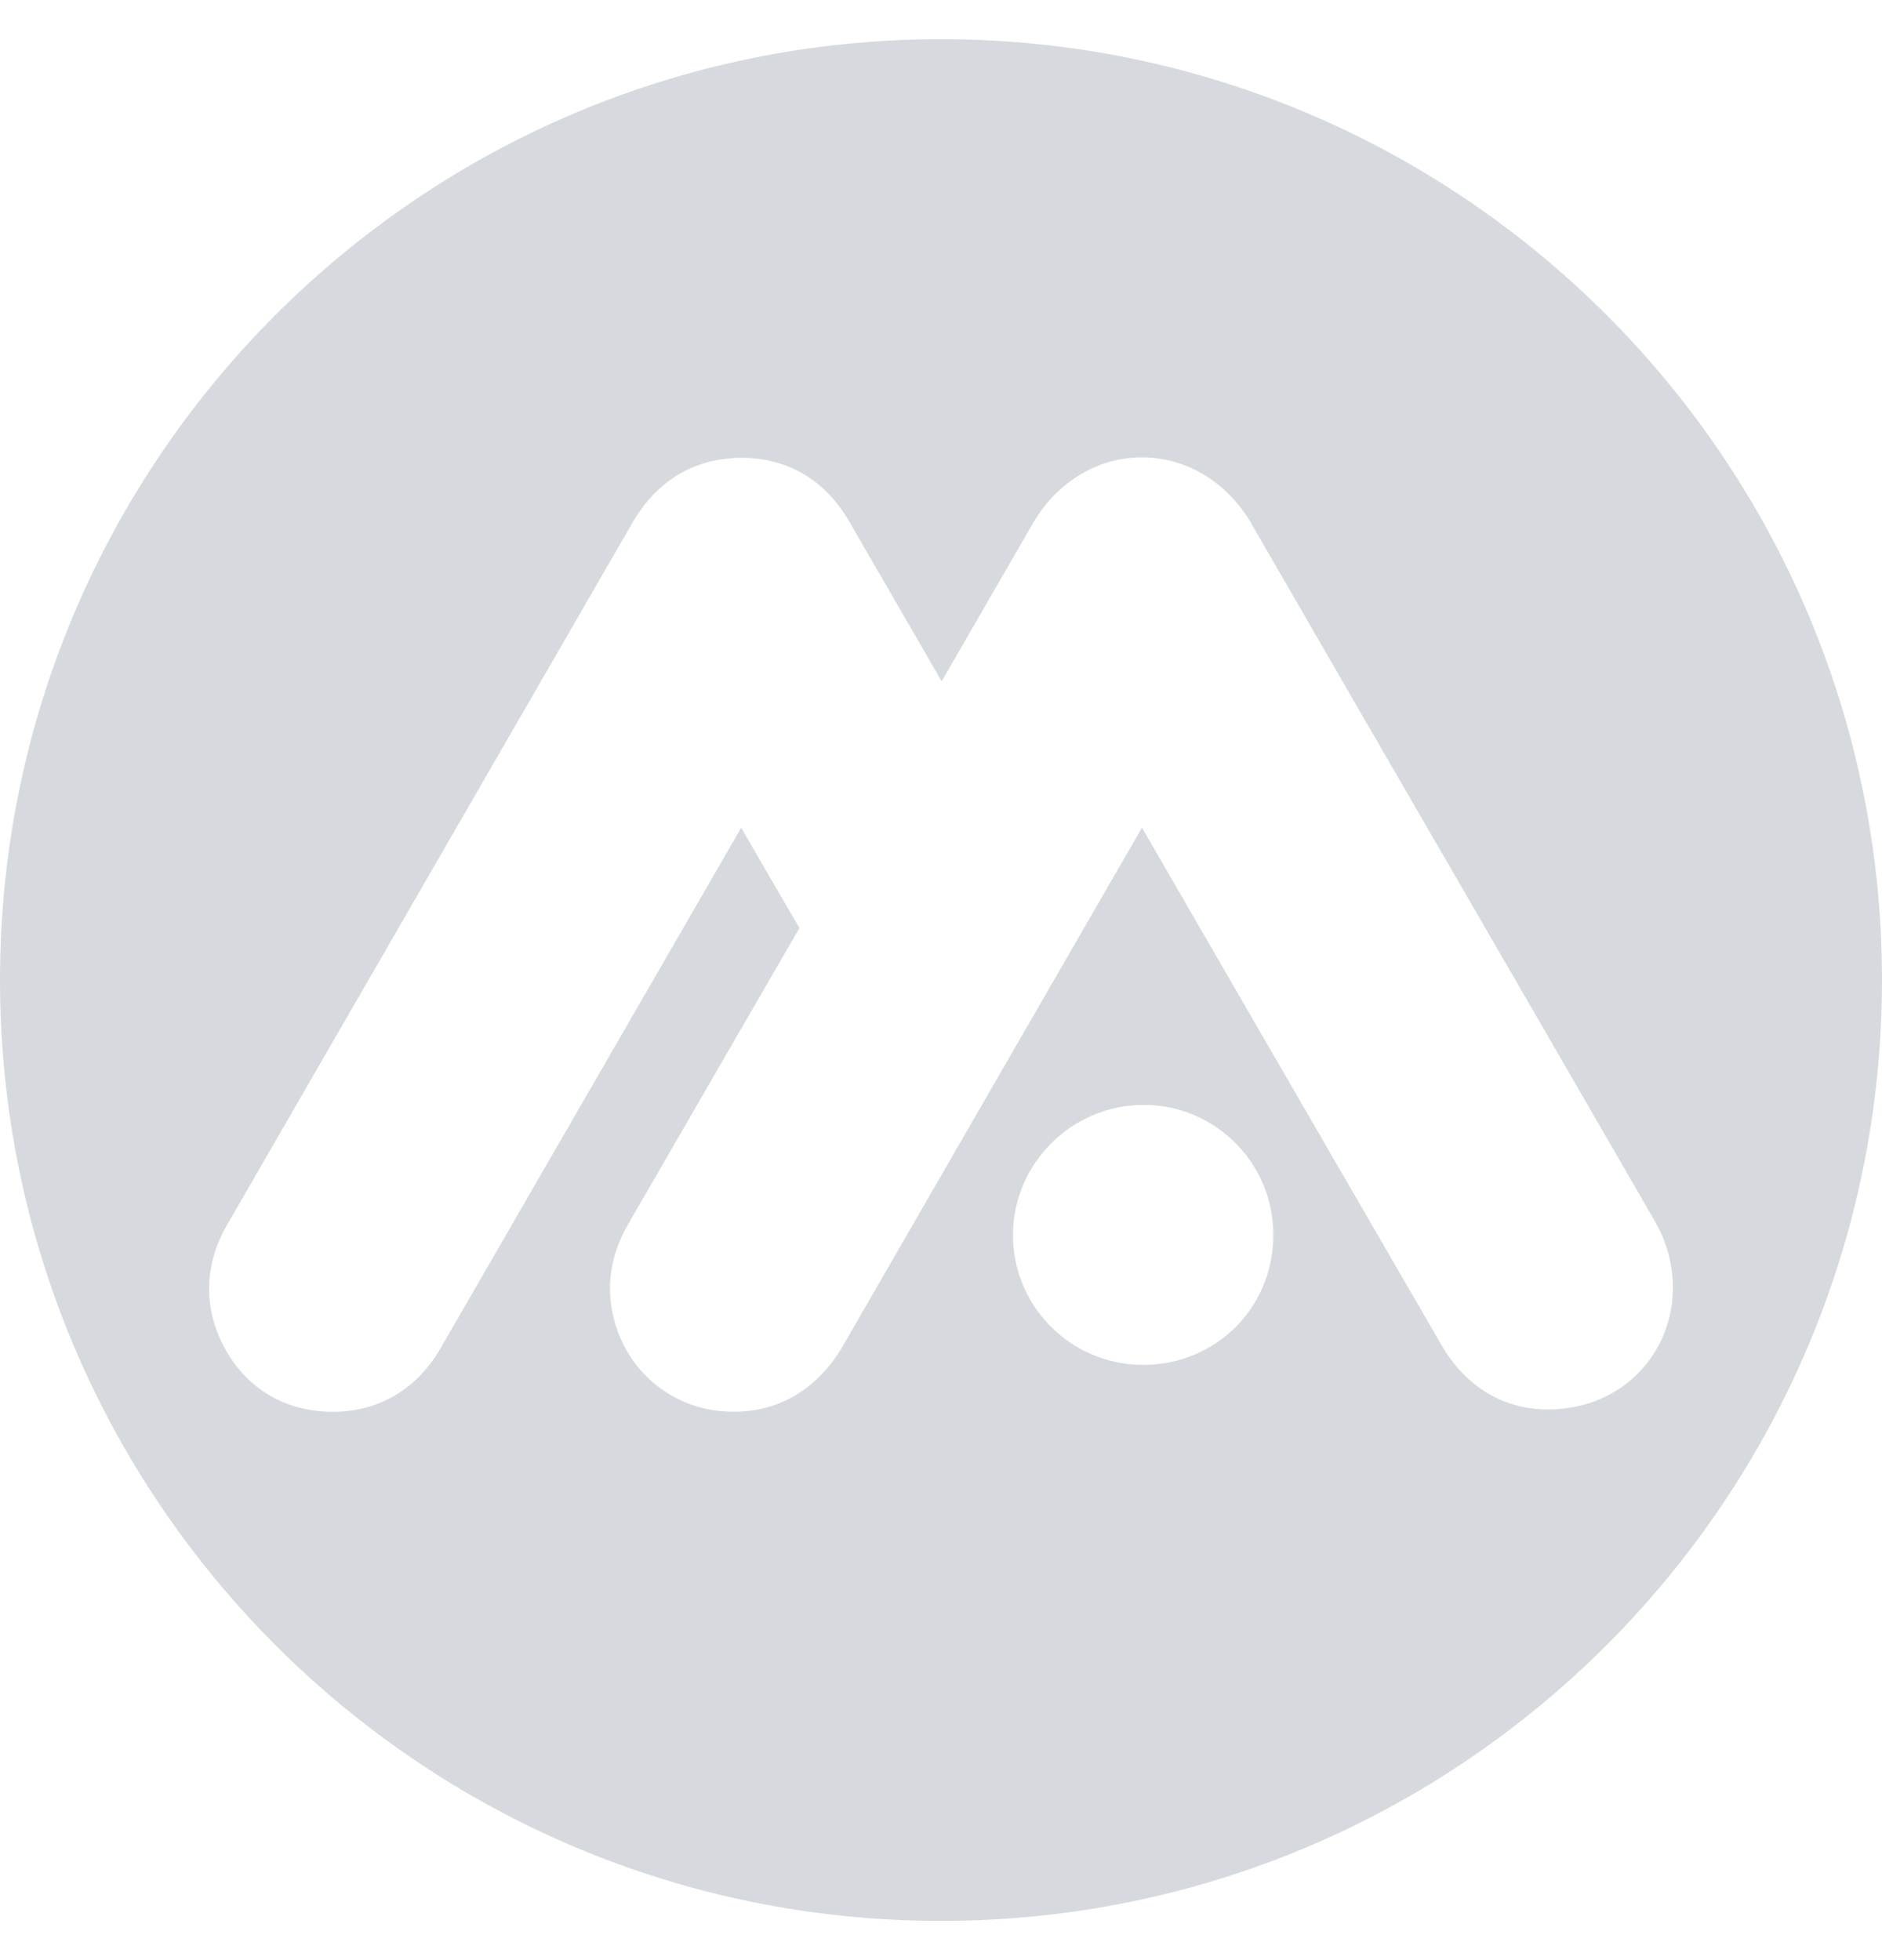 <svg xmlns="http://www.w3.org/2000/svg" width="24" height="25" viewBox="0 0 24 25" fill="none">
  <g clip-path="url(#clip0_2244_1507)">
    <path fill-rule="evenodd" clip-rule="evenodd" d="M24 12.5C24 19.127 18.627 24.5 12 24.5C5.373 24.5 0 19.127 0 12.5C0 5.873 5.373 0.5 12 0.5C18.627 0.5 24 5.873 24 12.5ZM19.742 17.977C19.171 17.977 18.687 17.684 18.38 17.151C18.38 17.151 15.677 12.486 14.563 10.556C14.563 10.556 11.976 15.037 10.751 17.162C10.437 17.706 9.944 18.006 9.364 18.006C9.308 18.006 9.25 18.003 9.192 17.998C8.544 17.936 8.011 17.487 7.837 16.853C7.72 16.432 7.779 16.014 8.012 15.611L8.167 15.343C8.635 14.533 9.609 12.847 10.195 11.836C9.945 11.409 9.695 10.978 9.452 10.557L8.138 12.832C7.341 14.213 6.697 15.328 5.619 17.195C5.317 17.718 4.829 18.007 4.245 18.007C4.23 18.007 4.216 18.007 4.202 18.006C3.605 17.992 3.125 17.692 2.849 17.163C2.592 16.668 2.607 16.123 2.893 15.627C3.134 15.21 3.774 14.101 4.534 12.784L4.537 12.78C5.813 10.568 7.429 7.77 8.064 6.669C8.356 6.162 8.801 5.876 9.35 5.843C9.386 5.84 9.423 5.839 9.46 5.839C10.039 5.839 10.524 6.124 10.823 6.641C11.19 7.273 11.56 7.914 11.919 8.535L12.008 8.69L12.388 8.032L12.525 7.795C12.74 7.422 12.955 7.05 13.17 6.678C13.476 6.149 13.997 5.833 14.563 5.833C15.129 5.833 15.653 6.15 15.96 6.682C16.944 8.387 17.705 9.701 18.458 11.002L18.459 11.003L18.461 11.006C19.262 12.39 20.055 13.76 21.102 15.573C21.387 16.067 21.41 16.65 21.165 17.132C20.925 17.604 20.474 17.909 19.927 17.967C19.865 17.973 19.803 17.977 19.742 17.977L19.742 17.977ZM13.39 16.909C13.702 17.227 14.118 17.404 14.566 17.408H14.578C15.501 17.408 16.23 16.686 16.238 15.764C16.247 14.851 15.513 14.101 14.602 14.092H14.585C13.678 14.092 12.93 14.827 12.918 15.73C12.912 16.173 13.08 16.592 13.39 16.909Z" fill="#D6DADE"/>
  </g>
  <defs>
    <clipPath id="clip0_2244_1507">
      <rect width="24" height="24" fill="white" transform="translate(0 0.5)"/>
    </clipPath>
  </defs>
</svg>